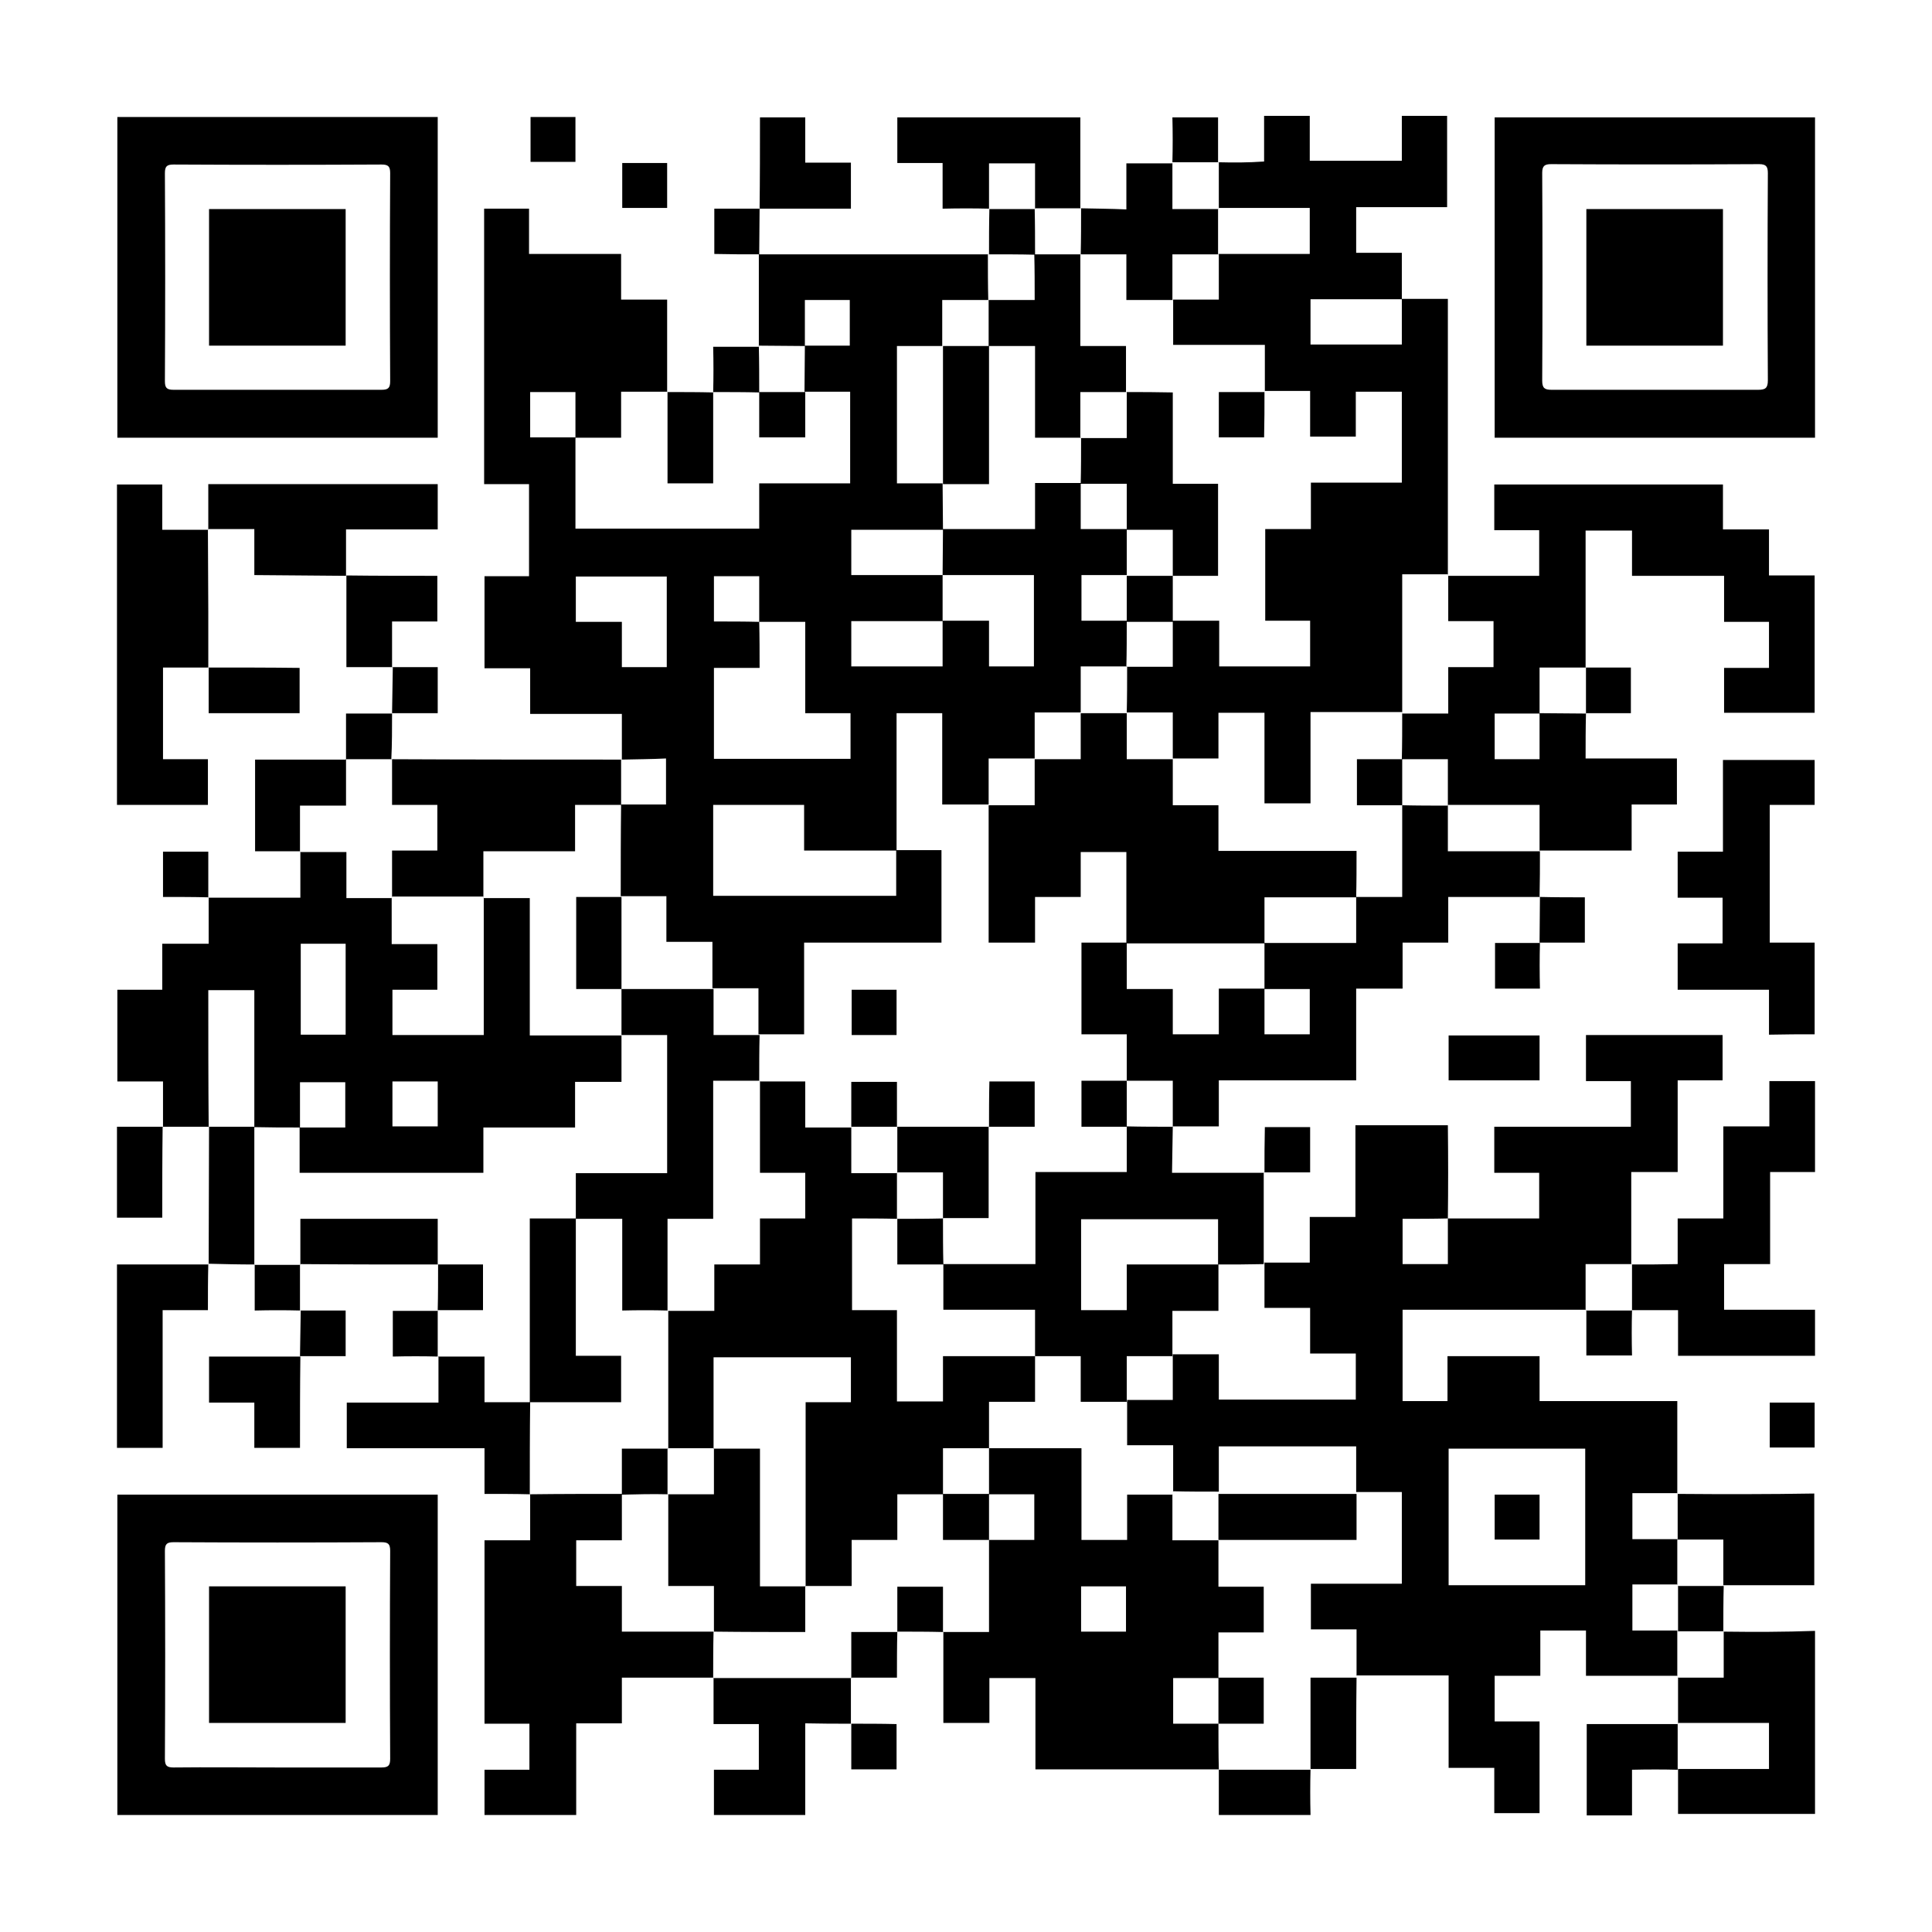 <?xml version="1.0" encoding="utf-8"?>
<!-- Generator: Adobe Illustrator 22.0.0, SVG Export Plug-In . SVG Version: 6.00 Build 0)  -->
<svg version="1.1" id="Layer_1" xmlns="http://www.w3.org/2000/svg" xmlns:xlink="http://www.w3.org/1999/xlink" x="0px" y="0px"
	 viewBox="0 0 512 512" style="enable-background:new 0 0 512 512;" xml:space="preserve">
<path d="M164.8,201.3c0-4,0-7.9,0-12.1c-8.2,0-16.1,0-24.3,0c0-4.1,0-8,0-12.1c-4.1,0-8,0-12.1,0c0-8.2,0-16.2,0-24.4
	c3.9,0,7.8,0,11.8,0c0-8.1,0-16.1,0-24.4c-3.9,0-7.8,0-11.9,0c0-24.4,0-48.6,0-73c3.9,0,7.8,0,11.9,0c0,3.9,0,7.8,0,12
	c8.2,0,16.2,0,24.4,0c0,4.1,0,8,0,12.1c4.1,0,8,0,12.2,0c0,8.3,0,16.4,0,24.5l0.1-0.1c-4,0-8,0-12.3,0c0,4.2,0,8.2,0,12.2
	c-4.2,0-8.2,0-12.1,0c0-4,0-8,0-12.1c-4.2,0-8.1,0-12,0c0,4.1,0,8,0,12c4.1,0,8.1,0,12,0c0,8.1,0,16.1,0,24.2c16.3,0,32.4,0,48.7,0
	c0-4,0-7.9,0-12c8.1,0,16.1,0,24.1,0c0-8.2,0-16.2,0-24.3c-4.1,0-8.1,0-12.1,0c0-4.1,0.1-8.1,0.1-12.2c4,0,8,0,11.9,0
	c0-4.3,0-8.2,0-12.1c-4,0-7.9,0-11.9,0c0,4.1,0,8.1,0,12.2c-4.1,0-8.2-0.1-12.3-0.1c0,0,0.1,0.1,0.1,0.1c0-8.1,0-16.3,0-24.4
	l-0.1,0.1c20.3,0,40.6,0,60.9,0l-0.1-0.1c0,4.1,0,8.2,0.1,12.2c-4,0-8,0-12.2,0c0,4.2,0,8.2,0,12.2c-4,0-8,0-12,0
	c0,12.3,0,24.3,0,36.4c4.1,0,8.1,0,12.1,0c0,4.1,0.1,8.2,0.1,12.3c-8.1,0-16.2,0-24.3,0c0,4.2,0,8.1,0,12c8.2,0,16.2,0,24.2,0
	c0,4.1,0,8.1,0,12.2c-8.1,0-16.1,0-24.2,0c0,4.2,0,8.1,0,12c8.1,0,16.1,0,24.2,0c0-4.1,0-8.1,0-12.1c4,0,8,0,12.3,0
	c0,4.3,0,8.2,0,12.1c4.1,0,8,0,11.9,0c0-8.1,0-16.1,0-24.2c-8.2,0-16.2,0-24.2,0c0-4.1,0.1-8.1,0.1-12.2c8.1,0,16.1,0,24.4,0
	c0-4.3,0-8.2,0-12.2c4.2,0,8.1,0,12.1,0c0,4,0,8,0,12.2c4.2,0,8.2,0,12.2,0c0,4.1,0,8.2,0,12.2c-4,0-8,0-12,0c0,4.2,0,8.1,0,12.1
	c4.1,0,8.1,0,12,0c0,4.1,0,8.2-0.1,12.2l0.1-0.1c-4,0-8,0-12.2,0c0,4.3,0,8.3,0,12.2c-4,0-8,0-12.2,0c0,4.2,0,8.2,0,12.2
	c-4,0-8,0-12.2,0c0,4.2,0,8.2,0,12.2c-4,0-8,0-12.3,0c0-8.3,0-16.3,0-24.2c-4.2,0-8.1,0-12.1,0c0,12.2,0,24.3,0,36.4
	c-8.1,0-16.2,0-24.5,0c0-4.2,0-8.2,0-12.1c-8.2,0-16.1,0-24.1,0c0,8.1,0,16.1,0,24.1c16.2,0,32.3,0,48.5,0c0-4.1,0-8.1,0-12.1
	c4,0,8,0,12,0c0,8.3,0,16.3,0,24.5c-12.2,0-24.2,0-36.4,0c0,8.1,0,16.1,0,24.3c-4.2,0-8.2,0-12.1,0c0-4,0-8,0-12.2
	c-4.2,0-8.2,0-12.2,0c0-4,0-8,0-12.3c-4.2,0-8.1,0-12.2,0c0-4.1,0-8.1,0-12.1c-4.2,0-8.1,0-12.1,0c0-8.1,0-16.3,0.1-24.4l-0.1,0.1
	c4,0,8,0,12,0c0-4.2,0-8.2,0-12.2C172.6,201.2,168.7,201.2,164.8,201.3L164.8,201.3z M201.2,164.8c0-4,0-8,0-12.1c-4.2,0-8.1,0-12,0
	c0,4.1,0,8,0,12C193.4,164.7,197.3,164.7,201.2,164.8c0.1,4,0.1,8,0.1,12.2c-4.3,0-8.2,0-12.1,0c0,8.2,0,16.1,0,24.1
	c12.2,0,24.2,0,36.2,0c0-4.1,0-8,0-12.1c-4,0-7.9,0-12,0c0-8.1,0-16.1,0-24.2C209.2,164.8,205.2,164.8,201.2,164.8z M152.6,164.8
	c4.1,0,8.1,0,12.2,0c0,4.2,0,8.1,0,12c4.1,0,8,0,11.9,0c0-8.1,0-16.1,0-24c-8.1,0-16.1,0-24.1,0
	C152.6,156.8,152.6,160.6,152.6,164.8z M383.7,322.9c8,0,16.1,0,24.2,0c0-4,0-8,0-12.1c-3.9,0-7.8,0-11.9,0c0-4.1,0-8,0-12.2
	c12,0,24.1,0,36.2,0c0-4.1,0-8,0-12.1c-3.9,0-7.8,0-11.9,0c0-4.2,0-8.1,0-12.2c12,0,24,0,36.2,0c0,3.9,0,7.8,0,12
	c-3.9,0-7.8,0-11.9,0c0,8.2,0,16.1,0,24.3c-4.1,0-8,0-12.3,0c0,8.3,0,16.4,0,24.5l0.1-0.1c-4,0-8,0-12.2,0c0,4.3,0,8.3,0,12.2
	l0.1-0.1c-16.1,0-32.3,0-48.6,0c0,8.2,0,16.1,0,24.2c3.9,0,7.8,0,11.9,0c0-3.9,0-7.8,0-11.9c8.2,0,16.2,0,24.4,0c0,3.9,0,7.8,0,11.9
	c12.2,0,24.2,0,36.5,0c0,8.3,0,16.4,0,24.5l0.1-0.1c-4,0-8,0-12,0c0,4.2,0,8.2,0,12.2c4.1,0,8.1,0,12,0l-0.1-0.1c0,4.1,0,8.2,0,12.2
	l0.1-0.1c-4,0-8,0-12,0c0,4.2,0,8.2,0,12.2c4.1,0,8.1,0,12,0l-0.1-0.1c0,4.1,0,8.2,0,12.2l0.1-0.1c-8,0-16.1,0-24.3,0c0-4,0-8,0-12
	c-4.1,0-8,0-12.1,0c0,3.9,0,7.8,0,12c-4.2,0-8.1,0-12.1,0c0,4.1,0,8,0,12.1c3.9,0,7.9,0,11.9,0c0,8.2,0,16.2,0,24.3c-4,0-7.9,0-12,0
	c0-3.9,0-7.9,0-12c-4.1,0-8,0-12.1,0c0-8.1,0-16.1,0-24.5c-8.3,0-16.4,0-24.5,0l0.1,0.1c0-4,0-8,0-12.3c-4.2,0-8.2,0-12.1,0
	c0-4.1,0-8,0-12.1c8.1,0,16.1,0,24.1,0c0-8.2,0-16.2,0-24.3c-4.1,0-8.1,0-12.1,0c0-4,0-8,0-12.1c-12.3,0-24.3,0-36.4,0
	c0,4.1,0,8.1,0,12c-4.1,0-8.2,0-12.2-0.1l0.1,0.1c0-4,0-8,0-12.3c-4.2,0-8.2,0-12.2,0c0-4.2,0-8.2,0-12.1l-0.1,0.1c4,0,8,0,12.2,0
	c0-4.3,0-8.3,0-12.2l-0.1,0.1c4,0,8,0,12.3,0c0,4.2,0,8.1,0,12c12.2,0,24.2,0,36.3,0c0-4,0-8,0-12.2c-4.1,0-8,0-12.1,0
	c0-4.1,0-8,0-12.1c-4.1,0-8,0-12.1,0c0-4.2,0-8.2,0-12.1l-0.1,0.1c4,0,7.9,0,12.1,0c0-4.1,0-8,0-12.1c4.1,0,8,0,12.1,0
	c0-8.1,0-16.1,0-24.3c8.2,0,16.2,0,24.5,0C383.8,306.8,383.8,314.9,383.7,322.9c-4,0.1-8,0.1-12,0.1c0,4.2,0,8.1,0,12
	c4.1,0,8,0,12,0C383.7,330.8,383.7,326.9,383.7,322.9z M383.9,383.9c0,12.2,0,24.2,0,36.2c12.2,0,24.2,0,36.2,0
	c0-12.2,0-24.1,0-36.2C408.1,383.9,396.1,383.9,383.9,383.9z M323,43c0,4.1,0,8.2,0,12.2l-0.1-0.1c8,0,16,0,24.2,0c0,4.1,0,8,0,12.2
	c-8.1,0-16.1,0-24.2,0l0.1-0.1c0,4,0,7.9,0,12.2c-4.2,0-8.2,0-12.2,0l0.1-0.1c0,4,0,7.9,0,12.1c8.1,0,16,0,24.3,0
	c0,4.2,0,8.3,0,12.3l-0.1-0.1c4,0,7.9,0,12.1,0c0,4.1,0,8,0,12.1c4.1,0,8,0,12.1,0c0-3.9,0-7.8,0-11.9c4.2,0,8.1,0,12.2,0
	c0,8,0,15.9,0,24.1c-7.9,0-15.9,0-24.1,0c0,4.2,0,8.1,0,12.3c-4.2,0-8.1,0-12.1,0c0,8.2,0,16.1,0,24.3c3.9,0,7.9,0,11.9,0
	c0,4.2,0,8.1,0,12.1c-8,0-15.9,0-24.1,0c0-3.9,0-7.8,0-12.1c-4.3,0-8.3,0-12.3,0c0,4,0,7.9,0,12.2c-4.1,0-8.1,0-12.2,0l0.1-0.1
	c0,4.1,0,8.2-0.1,12.2c4,0,7.9,0,12.2,0c0,4.1,0,8.1,0,12.2c4,0,7.9,0,12.1,0c0-4.1,0-8,0-12.1c4.2,0,8.1,0,12.2,0c0,8,0,15.9,0,24
	c4.1,0,8,0,12.2,0c0-7.9,0-15.9,0-24.2c8.3,0,16.4,0,24.4,0l-0.1,0.1c0-12.1,0-24.2,0-36.6c4.2,0,8.2,0,12.2,0c0,0-0.1,0.1-0.1,0.1
	c0-24.3,0-48.6,0-73.1c-4.2,0-8.2,0-12.2,0c0,4,0,7.9,0,12.1c-8.1,0-16,0-24.2,0c0-3.9,0-7.8,0-12c8.1,0,16.2,0,24.2,0
	c0-4,0-8,0-12.3c-4.3,0-8.2,0-12.1,0c0-4.1,0-8,0-12.1c8.1,0,16.1,0,24.1,0c0-8.2,0-16.2,0-24.2c-4,0-7.9,0-12,0c0,4,0,8,0,11.9
	c-8.2,0-16.2,0-24.4,0c0-4.1,0-8,0-11.9c-4.1,0-8,0-12.1,0c0,4.1,0,8,0,12.1C330.8,43.1,326.9,43.1,323,43L323,43z M55.3,298.6
	c-4.1,0-8.1,0-12.2,0l0.1,0.1c0-4,0-7.9,0-12.1c-4.1,0-8,0-12.1,0c0-8.2,0-16.2,0-24.3c3.9,0,7.8,0,11.9,0c0-4.1,0-8,0-12.2
	c4.2,0,8.1,0,12.3,0c0-4.2,0-8.3,0-12.3l-0.1,0.1c8,0,16,0,24.4,0c0-4.2,0-8.2,0-12.2l-0.1,0.1c4,0,8,0,12.3,0c0,4.2,0,8.1,0,12.2
	c4.2,0,8.2,0,12.1,0l-0.1-0.1c0,4,0,8,0,12.3c4.2,0,8.2,0,12.1,0c0,4.1,0,8,0,12.1c-4,0-8,0-11.9,0c0,4.2,0,8.1,0,12
	c8.1,0,16.1,0,24.2,0c0-12.2,0-24.3,0-36.4l-0.1,0.1c4,0,8,0,12.3,0c0,12.3,0,24.3,0,36.4c8.2,0,16.3,0,24.3,0c0,4,0,8,0,12.3
	c-4.2,0-8.2,0-12.3,0c0,4.1,0,8,0,12.1c-8.1,0-16.1,0-24.3,0c0,4.2,0,8.1,0,12c-16.3,0-32.4,0-48.7,0c0-4.1,0-8.1,0-12
	c4,0,8,0,12.1,0c0-4.2,0-8.1,0-12c-4.1,0-8,0-12,0c0,4.1,0,8.1,0,12c-4.1,0-8.1,0-12.2-0.1l0.1,0.1c0-12.1,0-24.3,0-36.4
	c-4.2,0-8.2,0-12.2,0C55.2,274.5,55.2,286.6,55.3,298.6C55.2,298.6,55.3,298.6,55.3,298.6z M91.6,250.1c-4.1,0-8,0-11.9,0
	c0,8.1,0,16.1,0,24.1c4,0,7.9,0,11.9,0C91.6,266.1,91.6,258.2,91.6,250.1z M116,286.6c-4.1,0-8.1,0-12,0c0,4,0,7.9,0,11.9
	c4,0,8,0,12,0C116,294.5,116,290.6,116,286.6z M420.3,189.1c-4.1,0-8.2-0.1-12.3-0.1c0,4,0,8,0,12.2c-4,0-7.8,0-11.9,0
	c0-3.9,0-7.8,0-12.1c3.9,0,7.9,0,11.9,0c0-4,0-7.9,0-12.2c4.2,0,8.2,0,12.3,0l-0.1,0.1c0-12.1,0-24.3,0-36.4c4.3,0,8.2,0,12.3,0
	c0,4.1,0,7.9,0,12c8.1,0,16.1,0,24.4,0c0,4.2,0,8.1,0,12.2c4.1,0,8,0,11.9,0c0,4.1,0,8,0,12.2c-4.1,0-8,0-11.9,0c0,4.1,0,8,0,11.9
	c8.1,0,16.1,0,24,0c0-12.2,0-24.2,0-36.4c-4.1,0-7.9,0-12.1,0c0-4.1,0-8,0-12.2c-4.2,0-8.1,0-12.2,0c0-4.1,0-8,0-11.9
	c-20.3,0-40.5,0-60.6,0c0,4.1,0,8,0,12.1c4.1,0,7.9,0,11.9,0c0,4.1,0,8,0,12.1c-8.2,0-16.2,0-24.2,0c0,0,0.1-0.1,0.1-0.1
	c0,4,0,7.9,0,12.1c4,0,8,0,12,0c0,4.2,0,8.1,0,12.2c-4,0-7.8,0-12,0c0,4.1,0,8,0,12.3c-4.2,0-8.3,0-12.3,0l0.1-0.1
	c0,4.1,0,8.2-0.1,12.2c4,0,7.9,0,12.2,0c0,4.1,0,8.1,0,12.2l-0.1-0.1c8,0,16.1,0,24.4,0c0,4.2,0,8.2,0,12.2l-0.1-0.1
	c8.1,0,16.1,0,24.5,0c0-4.2,0-8.1,0-12.2c4.1,0,8,0,12,0c0-4.1,0-8,0-12.2c-8.1,0-16.1,0-24.2,0C420.2,197,420.2,193,420.3,189.1
	L420.3,189.1z M323,468.9c-16.1,0-32.3,0-48.6,0c0-8.1,0-16,0-24.2c-4.2,0-8.1,0-12.2,0c0,3.9,0,7.8,0,11.9c-4.1,0-8,0-12.2,0
	c0-8.1,0-16.1,0-24.2l-0.1,0.1c4,0,8,0,12.2,0c0-8.3,0-16.4,0-24.4c4,0,8,0,12,0c0-4.2,0-8.1,0-12.1c-4.1,0-8.1,0-12,0
	c0-4.1,0-8.2,0-12.2c8.1,0,16.2,0,24.5,0c0,8.3,0,16.3,0,24.3c4.1,0,8,0,12.1,0c0-4,0-8,0-12c4.2,0,8.2,0,12.1,0l-0.1-0.1
	c0,4,0,8,0,12.2c4.3,0,8.3,0,12.2,0c0,4,0,8,0,12.3c4.2,0,8.1,0,12,0c0,4.1,0,8,0,12.1c-4,0-8,0-12,0c0,4.2,0,8.2,0,12.1
	c-4,0-8,0-12,0c0,4.2,0,8.1,0,12.1c4.1,0,8.1,0,12,0C322.9,460.8,322.9,464.9,323,468.9L323,468.9z M298.4,432.4c0-4.1,0-8.1,0-12
	c-4,0-7.9,0-11.9,0c0,4,0,8,0,12C290.6,432.4,294.4,432.4,298.4,432.4z M31.1,31c28.3,0,56.5,0,84.9,0c0,28.3,0,56.6,0,85
	c-28.3,0-56.5,0-84.9,0C31.1,87.7,31.1,59.5,31.1,31z M73.5,103.3c9.2,0,18.4,0,27.6,0c1.8,0,2.3-0.5,2.3-2.3
	c-0.1-18.4-0.1-36.8,0-55.1c0-1.8-0.5-2.3-2.3-2.3c-18.4,0.1-36.8,0.1-55.1,0c-1.8,0-2.3,0.5-2.3,2.3c0.1,18.4,0.1,36.8,0,55.1
	c0,1.8,0.5,2.3,2.3,2.3C55.1,103.3,64.3,103.3,73.5,103.3z M116,396.1c0,28.4,0,56.6,0,84.9c-28.3,0-56.5,0-84.9,0
	c0-28.2,0-56.5,0-84.9C59.3,396.1,87.5,396.1,116,396.1z M73.5,468.4c9.2,0,18.4,0,27.6,0c1.8,0,2.3-0.5,2.3-2.3
	c-0.1-18.4-0.1-36.8,0-55.1c0-1.8-0.5-2.3-2.3-2.3c-18.4,0.1-36.8,0.1-55.1,0c-1.8,0-2.3,0.5-2.3,2.3c0.1,18.4,0.1,36.8,0,55.1
	c0,1.8,0.5,2.3,2.3,2.3C55.1,468.3,64.3,468.4,73.5,468.4z M481,116c-28.4,0-56.6,0-84.9,0c0-28.3,0-56.5,0-84.9
	c28.2,0,56.5,0,84.9,0C481,59.3,481,87.5,481,116z M438.5,103.3c9.1,0,18.2,0,27.4,0c1.9,0,2.6-0.4,2.6-2.5
	c-0.1-18.3-0.1-36.6,0-54.9c0-1.7-0.4-2.4-2.3-2.4c-18.4,0.1-36.8,0.1-55.1,0c-1.7,0-2.4,0.4-2.4,2.3c0.1,18.4,0.1,36.8,0,55.1
	c0,2,0.7,2.4,2.5,2.4C420.2,103.3,429.4,103.3,438.5,103.3z M408.1,225.6c-8,0-16.1,0-24.4,0c0-4.2,0-8.2,0-12.2l0.1,0.1
	c-4.1,0-8.2,0-12.2-0.1c0,8,0,16,0,24.3c-4.1,0-8.1,0-12.2,0c0,4,0,7.9,0,12.2c-8.2,0-16.3,0-24.3,0c0,4.1,0,8.1,0,12.2
	c4,0,7.9,0,12,0c0,4,0,7.9,0,12c-3.9,0-7.8,0-12,0c0-4,0-8,0-12.1c-4,0-7.9,0-12.1,0c0,4.1,0,8,0,12.1c-4.2,0-8.1,0-12.2,0
	c0-4,0-7.8,0-12c-4.1,0-8,0-12.2,0c0-4.2,0-8.3,0-12.3c-4,0-7.9,0-12,0c0,8.1,0,16.1,0,24.3c3.9,0,7.8,0,12,0c0,4.2,0,8.3,0,12.3
	c4,0,7.9,0,12.2,0c0,4.1,0,8.1,0,12.2l-0.1-0.1c4,0,8,0,12.3,0c0-4.2,0-8.1,0-12.2c12.2,0,24.2,0,36.4,0c0-8.1,0-16.1,0-24.3
	c4.2,0,8.1,0,12.3,0c0-4.2,0-8.1,0-12.2c4.1,0,8,0,12.1,0c0-4.1,0-8,0-12.1c8.3,0,16.3,0,24.3,0l-0.1,0.1
	C408.1,233.7,408.1,229.6,408.1,225.6C408.1,225.6,408.1,225.6,408.1,225.6z M189,444.6c0-4.1,0-8.2,0.1-12.2c-8,0-16,0-24.3,0
	c0-4,0-7.9,0-12.1c-4.2,0-8.1,0-12.1,0c0-4.1,0-8,0-12.1c3.9,0,7.8,0,12.1,0c0-4.3,0-8.3,0-12.3c-8.1,0-16.3,0-24.4,0.1l0.1-0.1
	c0,4,0,8,0,12.3c-4.3,0-8.2,0-12.1,0c0,16.3,0,32.3,0,48.6c4,0,8,0,11.9,0c0,4.2,0,8.1,0,12.2c-4,0-7.9,0-11.9,0c0,4.1,0,8,0,12
	c8.1,0,16.1,0,24.3,0c0-8.1,0-16.1,0-24.3c4.1,0,8,0,12.1,0c0-4.1,0-8,0-12.1C173.1,444.6,181.1,444.6,189,444.6L189,444.6z
	 M310.8,298.6c-4.1,0-8.2,0-12.2-0.1c0,4,0,7.9,0,12.1c-8.1,0-16,0-24.2,0c0,8.2,0,16.2,0,24.4c-8.3,0-16.4,0-24.4,0
	c0,4,0,7.9,0,12.1c8.1,0,16.1,0,24.3,0c0,4.2,0,8.3,0,12.3c4,0,7.9,0,12.1,0c0,4,0,7.9,0,12.1c4.2,0,8.3,0,12.3,0l-0.1,0.1
	c0-4,0-7.9,0-12.2c4.2,0,8.2,0,12.2,0l-0.1,0.1c0-4,0-7.9,0-12.1c4.1,0,8,0,12.2,0c0-4.2,0-8.3,0-12.3c-8,0-16,0-24.3,0
	c0,4.1,0,8,0,12.1c-4.1,0-8,0-12.1,0c0-7.9,0-15.9,0-24.1c12,0,24,0,36.3,0c0,4,0,8,0,12c4.1,0,8.1,0,12.2-0.1l-0.1,0.1
	c0-8.1,0-16.3,0-24.4l0.1,0.1c-8.1,0-16.2,0-24.4,0C310.7,306.5,310.7,302.5,310.8,298.6L310.8,298.6z M432.5,335.1
	c0,4.1,0,8.2,0,12.2l-0.1-0.1c4,0,8,0,12.3,0c0,4.3,0,8.2,0,12.1c12.2,0,24.2,0,36.3,0c0-4.1,0-8,0-12.2c-8.1,0-16.1,0-24.1,0
	c0-4.1,0-8,0-12.1c4,0,8,0,12.2,0c0-8.2,0-16.2,0-24.4c4.1,0,8,0,11.9,0c0-8.1,0-16.1,0-24.1c-4.1,0-8,0-12.1,0c0,4.1,0,7.9,0,12
	c-4.1,0-8,0-12.2,0c0,8.2,0,16.2,0,24.4c-4.1,0-8,0-12.1,0c0,4.1,0,8,0,12.1C440.4,335.1,436.4,335.1,432.5,335.1L432.5,335.1z
	 M55.2,176.9c0-4.9,0-9.8,0-14.7c0-7.3-0.1-14.6-0.1-21.9c0,0,0.1,0.1,0.1,0.1c-4,0-8,0-12.2,0c0-4.2,0-8.1,0-12c-4.1,0-8,0-12,0
	c0,28.4,0,56.6,0,84.9c8.1,0,16.1,0,24.1,0c0-4.1,0-8,0-12.1c-4,0-7.9,0-11.9,0c0-8.2,0-16.1,0-24.3
	C47.3,176.9,51.3,176.9,55.2,176.9L55.2,176.9z M103.9,201.2c0,4,0,7.9,0,12.1c4,0,8,0,12,0c0,4.1,0,8,0,12.1c-3.9,0-7.8,0-12,0
	c0,4.3,0,8.3,0,12.3l-0.1-0.1c8.1,0,16.3,0,24.4,0c0,0-0.1,0.1-0.1,0.1c0-4,0-7.9,0-12.1c8.1,0,16.1,0,24.3,0c0-4.1,0-8.1,0-12.3
	c4.2,0,8.3,0,12.3,0l-0.1,0.1c0-4.1,0-8.2,0-12.2c0,0,0.1,0.1,0.1,0.1C144.5,201.3,124.2,201.3,103.9,201.2L103.9,201.2z
	 M480.9,274.1c0-8.1,0-16.1,0-24.3c-4.1,0-7.9,0-11.9,0c0-12.2,0-24.2,0-36.5c4.1,0,8,0,11.9,0c0-4.1,0-8,0-11.9
	c-8.1,0-16.1,0-24.3,0c0,8.1,0,16.1,0,24.3c-4.1,0-8,0-12,0c0,4.1,0,8,0,12.2c4.1,0,8,0,11.9,0c0,4.1,0,8,0,12.1c-4,0-8,0-11.9,0
	c0,4.2,0,8.1,0,12.3c8.1,0,16.1,0,24.2,0c0,4.1,0,7.9,0,11.9C473.1,274.1,477.1,274.1,480.9,274.1z M456.8,432.4c0,4,0,7.9,0,12.2
	c-4.2,0-8.2,0-12.2,0l0.1-0.1c0,4.1,0,8.2,0,12.2l-0.1-0.1c8,0,16,0,24.2,0c0,4.1,0,8,0,12.2c-8.1,0-16.1,0-24.2,0l0.1-0.1
	c0,4,0,8,0,12c12.3,0,24.3,0,36.3,0c0-16.2,0-32.3,0-48.5C472.8,432.5,464.8,432.5,456.8,432.4L456.8,432.4z M91.7,152.6
	c0-4,0-8,0-12.3c8.3,0,16.3,0,24.3,0c0-4.1,0-8,0-12c-20.3,0-40.4,0-60.8,0c0,4.1,0,8,0,12c0,0-0.1-0.1-0.1-0.1c4,0,8.1,0,12.3,0
	c0,4.3,0,8.2,0,12.2C75.7,152.5,83.7,152.5,91.7,152.6L91.7,152.6z M225.5,456.8c0-4.1,0-8.1,0-12.2l0.1,0.1c-12.2,0-24.4,0-36.6,0
	c0,0,0.1-0.1,0.1-0.1c0,4,0,8,0,12.3c4.2,0,8.1,0,12,0c0,4.1,0,8,0,12.1c-4.1,0-8,0-11.9,0c0,4.2,0,8.1,0,12c8.1,0,16,0,24.2,0
	c0-8.1,0-16.1,0-24.3C217.7,456.8,221.6,456.8,225.5,456.8L225.5,456.8z M262.1,55.3c0-4,0-7.9,0-12c4.1,0,8,0,12.2,0c0,4,0,8,0,12
	l-0.1-0.1c4.1,0,8.2,0,12.2,0l-0.1,0.1c0-8.1,0-16.1,0-24.2c-16.3,0-32.4,0-48.5,0c0,4.1,0,8,0,12.1c4.1,0,7.9,0,12,0
	c0,4.1,0,8,0,12.1C254.2,55.2,258.1,55.2,262.1,55.3L262.1,55.3z M140.4,396c0-8.1,0-16.3,0.1-24.4c-4,0-7.9,0-12.1,0
	c0-4,0-7.9,0-12.1c-4.2,0-8.3,0-12.3,0l0.1-0.1c0,4,0,8,0,12.3c-8.3,0-16.3,0-24.3,0c0,4.1,0,8,0,12.1c12.1,0,24.2,0,36.5,0
	c0,4.2,0,8.1,0,12.1C132.5,395.9,136.5,395.9,140.4,396C140.4,395.9,140.4,396,140.4,396z M444.6,395.9c0,4.1,0,8.2,0,12.2l-0.1-0.1
	c4,0,7.9,0,12.2,0c0,4.2,0,8.2,0,12.2l-0.1-0.1c8.1,0,16.1,0,24.2,0c0-8.2,0-16.2,0-24.3C468.7,396,456.7,396,444.6,395.9
	L444.6,395.9z M286.5,55.2c0,4.1,0,8.2-0.1,12.2c4,0,7.9,0,12.1,0c0,4,0,7.9,0,12.1c4.2,0,8.3,0,12.3,0l-0.1,0.1c0-4,0-7.9,0-12.2
	c4.2,0,8.2,0,12.2,0l-0.1,0.1c0-4.1,0-8.2,0-12.2l0.1,0.1c-4,0-7.9,0-12.2,0c0-4.2,0-8.2,0-12.2l0.1,0.1c-4,0-8,0-12.3,0
	c0,4.2,0,8.1,0,12.2C294.3,55.3,290.4,55.3,286.5,55.2L286.5,55.2z M55.2,335.1c-8.1,0-16.1,0-24.2,0c0,16.4,0,32.5,0,48.6
	c4,0,8,0,12.1,0c0-12.2,0-24.2,0-36.5c4.2,0,8.1,0,12,0C55.1,343,55.1,339,55.2,335.1C55.1,335,55.2,335.1,55.2,335.1z M444.6,469
	c0-4.1,0-8.2,0-12.2l0.1,0.1c-8.1,0-16.2,0-24.2,0c0,8.2,0,16.2,0,24.2c4.1,0,7.9,0,12,0c0-4,0-8,0-12.1
	C436.7,468.9,440.7,468.9,444.6,469L444.6,469z M201.3,55.3c8.1,0,16.1,0,24.2,0c0-4.3,0-8.1,0-12.2c-4,0-8,0-12.1,0
	c0-4.2,0-8.1,0-12c-4.1,0-8,0-12,0C201.4,39.2,201.4,47.3,201.3,55.3C201.4,55.3,201.3,55.3,201.3,55.3z M91.8,152.5
	c0,8.1,0,16.1,0,24.3c4.2,0,8.2,0,12.2,0c0,0-0.1,0.1-0.1,0.1c0-4,0-8,0-12.2c4.2,0,8.1,0,12,0c0-4.1,0-8,0-12.1
	C107.7,152.6,99.7,152.6,91.8,152.5C91.7,152.6,91.8,152.5,91.8,152.5z M79.6,359.5c-8.1,0-16.1,0-24.2,0c0,4.2,0,8.1,0,12.2
	c4,0,7.9,0,12,0c0,4.1,0,8,0,12c4.2,0,8.1,0,12.1,0C79.5,375.5,79.5,367.4,79.6,359.5L79.6,359.5z M116,335.1c0-4,0-7.9,0-12.1
	c-12.1,0-24.2,0-36.4,0c0,4,0,8,0,12.1c0,0-0.1-0.1-0.1-0.1C91.7,335.1,103.9,335.1,116,335.1L116,335.1z M67.4,335.1
	c0-12.2,0-24.4,0-36.6l0.1,0.1c-4.1,0-8.2,0-12.2,0c0,0,0.1-0.1,0.1-0.1c0,12.2-0.1,24.3-0.1,36.5c0,0-0.1-0.1-0.1-0.1
	C59.2,335,63.3,335.1,67.4,335.1C67.4,335.1,67.4,335.1,67.4,335.1z M79.5,225.6c0-4,0-7.9,0-12.1c4.1,0,8,0,12.2,0
	c0-4.2,0-8.3,0-12.3c0,0,0.1,0.1,0.1,0.1c-8.1,0-16.1,0-24.2,0c0,8.2,0,16.2,0,24.3C71.7,225.6,75.6,225.6,79.5,225.6L79.5,225.6z
	 M359.5,444.6c-4,0-7.9,0-12.2,0c0,8.2,0,16.3,0,24.3l-0.1-0.1c4,0,8,0,12.2,0C359.4,460.6,359.4,452.6,359.5,444.6L359.5,444.6z
	 M347.3,469c-8.1,0-16.3,0-24.4,0l0.1-0.1c0,4,0,8,0,12.1c8.2,0,16.2,0,24.3,0C347.2,476.9,347.2,472.9,347.3,469L347.3,469z
	 M383.9,286.3c8.1,0,16.1,0,24.1,0c0-4.1,0-8,0-11.9c-8.1,0-16,0-24.1,0C383.9,278.5,383.9,282.4,383.9,286.3z M43.1,298.6
	c-4,0-8,0-12.1,0c0,8.2,0,16.2,0,24.1c4.1,0,8,0,12,0C43,314.6,43,306.6,43.1,298.6C43,298.6,43.1,298.6,43.1,298.6z M55.3,176.9
	c0,4,0,8,0,12.1c8.2,0,16.2,0,24.1,0c0-4.1,0-8,0-12C71.2,176.9,63.2,176.9,55.3,176.9C55.2,176.9,55.3,176.9,55.3,176.9z
	 M176.9,103.9c0,8,0,16,0,24.2c4,0,7.9,0,12.1,0c0-8.1,0-16.1,0-24.2l0.1,0.1C185,103.9,181,103.9,176.9,103.9L176.9,103.9z
	 M189,103.9c4.1,0,8.2,0,12.2,0.1c0-4.1,0-8.2-0.1-12.2c0,0,0.1,0.1,0.1,0.1c-4,0-8,0-12.2,0C189.1,96,189.1,100,189,103.9
	C189.1,103.9,189,103.9,189,103.9z M480.9,383.6c0-4.1,0-8,0-11.9c-4.1,0-7.9,0-11.9,0c0,4,0,7.9,0,11.9
	C473.2,383.6,477.1,383.6,480.9,383.6z M140.6,42.9c4.1,0,8,0,11.9,0c0-4,0-7.9,0-11.9c-4,0-7.9,0-11.9,0
	C140.6,35.1,140.6,39,140.6,42.9z M310.7,43c4.1,0,8.2,0,12.2,0c0,0-0.1,0.1-0.1,0.1c0-4,0-8,0-12c-4.2,0-8.1,0-12.1,0
	C310.8,35.2,310.8,39.1,310.7,43L310.7,43z M164.9,55.1c4.1,0,8,0,11.9,0c0-4,0-7.9,0-11.9c-4,0-7.9,0-11.9,0
	C164.9,47.2,164.9,51.2,164.9,55.1z M225.6,456.8c0,4,0,8,0,12.1c4.2,0,8.1,0,12,0c0-4.1,0-8,0-12
	C233.5,456.8,229.5,456.8,225.6,456.8C225.5,456.8,225.6,456.8,225.6,456.8z M201.2,67.4c0-4.1,0.1-8.1,0.1-12.2
	c0,0,0.1,0.1,0.1,0.1c-4.1,0-8.1,0-12.1,0c0,4.2,0,8.1,0,12C193.4,67.4,197.3,67.4,201.2,67.4C201.3,67.4,201.2,67.4,201.2,67.4z
	 M262.1,67.4c4.1,0,8.2,0,12.2,0.1c0-4.1,0-8.2-0.1-12.2l0.1,0.1c-4.1,0-8.2,0-12.2,0c0,0,0.1-0.1,0.1-0.1
	C262.1,59.3,262.1,63.4,262.1,67.4L262.1,67.4z M237.8,432.5c-4,0-7.9,0-12.2,0c0,4.1,0,8.1,0,12.2c0,0-0.1-0.1-0.1-0.1
	c4,0,8,0,12.2,0C237.7,440.4,237.7,436.4,237.8,432.5L237.8,432.5z M456.8,420.3c-4.1,0-8.2,0-12.2,0l0.1-0.1c0,4.1,0,8.2,0,12.2
	l-0.1-0.1c4.1,0,8.2,0,12.2,0l-0.1,0.1C456.7,428.4,456.7,424.3,456.8,420.3L456.8,420.3z M249.9,432.5c0-4,0-7.9,0-12
	c-4,0-7.9,0-12.1,0c0,4,0,8,0,12l-0.1-0.1C241.8,432.4,245.9,432.4,249.9,432.5L249.9,432.5z M408.1,249.9c-4,0-8,0-11.9,0
	c0,4.3,0,8.2,0,12.1c4,0,7.9,0,11.9,0C408,257.9,408,253.8,408.1,249.9C408,249.8,408.1,249.9,408.1,249.9z M55.2,237.8
	c0-4,0-8,0-12.1c-4.2,0-8.1,0-12,0c0,4.1,0,8,0,12C47.3,237.7,51.3,237.7,55.2,237.8C55.3,237.7,55.2,237.8,55.2,237.8z
	 M408.1,237.7c0,4.1-0.1,8.1-0.1,12.2c0,0-0.1-0.1-0.1-0.1c4.1,0,8.1,0,12.1,0c0-4.2,0-8.1,0-12C416,237.8,412,237.8,408.1,237.7
	C408.1,237.8,408.1,237.7,408.1,237.7z M432.5,347.3c-4.1,0-8.2,0-12.2,0l0.1-0.1c0,4,0,8,0,12c4.2,0,8.1,0,12.1,0
	C432.4,355.2,432.4,351.2,432.5,347.3L432.5,347.3z M116,359.5c0-4.1,0-8.2,0-12.2l0.1,0.1c-4,0-8,0-12,0c0,4.2,0,8.1,0,12.1
	C108.2,359.4,112.1,359.4,116,359.5L116,359.5z M79.5,359.4c4,0,8,0,12.1,0c0-4.2,0-8.1,0-12.1c-4.1,0-8.1,0-12,0l0.1-0.1
	C79.6,351.3,79.6,355.4,79.5,359.4C79.6,359.5,79.5,359.4,79.5,359.4z M116,347.2c4,0,7.9,0,12,0c0-4,0-7.9,0-12.1c-4,0-8,0-12,0
	c0,0,0.1-0.1,0.1-0.1C116.1,339.1,116.1,343.2,116,347.2L116,347.2z M79.5,347.3c0-4.1,0-8.2,0-12.2c0,0,0.1,0.1,0.1,0.1
	c-4.1,0-8.2,0-12.2,0c0,0,0.1-0.1,0.1-0.1c0,4,0,8,0,12.2C71.7,347.2,75.6,347.2,79.5,347.3C79.6,347.2,79.5,347.3,79.5,347.3z
	 M103.9,189c4,0,8,0,12.1,0c0-4.1,0-8.1,0-12.2c-4.1,0-8,0-12,0c0,0,0.1-0.1,0.1-0.1C104,180.9,104,185,103.9,189L103.9,189z
	 M420.3,176.9c0,4.1,0,8.2,0,12.2c0,0-0.1-0.1-0.1-0.1c4,0,8,0,12,0c0-4.2,0-8.1,0-12.1C428.2,176.9,424.2,176.9,420.3,176.9
	L420.3,176.9z M335.1,310.7c4,0,8,0,12.1,0c0-4.2,0-8.1,0-12c-4.1,0-8,0-12,0C335.1,302.9,335.1,306.8,335.1,310.7
	C335.1,310.8,335.1,310.7,335.1,310.7z M103.9,189.1c-4,0-8,0-12.2,0c0,4.2,0,8.2,0,12.2c0,0-0.1-0.1-0.1-0.1c4.1,0,8.2,0,12.2,0
	c0,0-0.1,0.1-0.1,0.1C103.9,197.2,103.9,193.1,103.9,189.1C103.9,189,103.9,189.1,103.9,189.1z M237.7,323c0-4.1,0-8.2,0-12.2
	l0.1,0.1c-4,0-7.9,0-12.2,0c0-4.2,0-8.2,0-12.2l0.1,0.1c-4,0-8,0-12.3,0c0-4.2,0-8.2,0-12.2c-4.2,0-8.2,0-12.1,0l0.1-0.1
	c0,8,0,16,0,24.3c4,0,8,0,12,0c0,4.1,0,8,0,12.1c-3.9,0-7.8,0-12,0c0,4.2,0,8.1,0,12.2c-4.1,0-8,0-12.1,0c0,4.1,0,8,0,12.3
	c-4.3,0-8.3,0-12.3,0l0.1-0.1c0,12.2,0,24.4,0,36.6l-0.1-0.1c4.1,0,8.2,0,12.2,0l-0.1,0.1c0-8,0-16.1,0-24.2c12.2,0,24.3,0,36.4,0
	c0,3.9,0,7.8,0,11.9c-3.9,0-7.8,0-12,0c0,16.4,0,32.6,0,48.8c0,0-0.1-0.1-0.1-0.1c4,0,8,0,12.3,0c0-4.2,0-8.1,0-12.2
	c4.1,0,8,0,12.1,0c0-4.1,0-8,0-12.1c4.2,0,8.2,0,12.1,0c0-4,0-8,0-12.2c4.2,0,8.2,0,12.2,0c0-4,0-8,0-12.3c4.2,0,8.1,0,12.2,0
	c0-4.2,0-8.2,0-12.1c-8.1,0-16.1,0-24.4,0c0,4.2,0,8.2,0,12c-4.2,0-8.1,0-12.2,0c0-8.1,0-16,0-24.2c-4.1,0-8,0-11.9,0
	c0-8.2,0-16.2,0-24.3C229.8,322.9,233.8,322.9,237.7,323L237.7,323z M359.5,225.5c-12.4,0-24.4,0-36.6,0c0-4.1,0-8,0-12.1
	c-4.1,0-8,0-12.1,0c0-4.2,0-8.2,0-12.2c-4,0-8,0-12.2,0c0-4.2,0-8.2,0-12.2c-4.1,0-8.2,0-12.2,0c0,4,0,8,0,12.2c-4.2,0-8.2,0-12.2,0
	c0,4,0,8,0,12.2c-4.2,0-8.2,0-12.2,0c0,12.1,0,24.2,0,36.4c4.2,0,8.1,0,12.3,0c0-4.1,0-8,0-12.1c4.1,0,8,0,12.1,0c0-4.1,0-8,0-11.9
	c4.2,0,8.1,0,12.1,0c0,8.2,0,16.2,0,24.2c12.2,0,24.4,0,36.6,0c0-4,0-8,0-12.2c8.3,0,16.3,0,24.3,0
	C359.5,233.8,359.5,229.7,359.5,225.5z M176.9,347.3c0-8,0-16,0-24.3c4.1,0,8,0,12.1,0c0-12.3,0-24.3,0-36.6c4.2,0,8.2,0,12.3,0
	c0,0-0.1,0.1-0.1,0.1c0-4.1,0-8.2,0.1-12.2c-4,0-8,0-12.2,0c0-4.2,0-8.2,0-12.2c-8.1,0-16.3,0-24.4,0c0,4.1,0,8.2,0,12.2
	c4,0,8,0,12.1,0c0,12.3,0,24.3,0,36.6c-8.1,0-16.1,0-24.2,0c0,4.2,0,8.2,0,12.1c4,0,8,0,12.3,0c0,8.2,0,16.2,0,24.3
	C169,347.2,173,347.2,176.9,347.3L176.9,347.3z M237.8,298.6c0,4.1,0,8.2,0,12.2l-0.1-0.1c4,0,7.9,0,12.2,0c0,4.2,0,8.2,0,12.2
	l-0.1-0.1c4,0,8,0,12.2,0c0-8.3,0-16.3,0-24.3l0.1,0.1C254,298.6,245.9,298.6,237.8,298.6L237.8,298.6z M286.6,286.4
	c0,4.2,0,8.2,0,12.2c4.1,0,8.1,0,12,0c0-4.1,0-8.2,0-12.2C294.6,286.4,290.6,286.4,286.6,286.4z M262.1,298.6c4,0,8,0,12.1,0
	c0-4.2,0-8.1,0-12c-4.1,0-8,0-12,0C262.1,290.7,262.1,294.7,262.1,298.6C262.1,298.6,262.1,298.6,262.1,298.6z M225.6,298.6
	c4.1,0,8.2,0,12.2,0c0,0-0.1,0.1-0.1,0.1c0-4,0-8,0-12c-4.2,0-8.1,0-12.1,0C225.6,290.7,225.6,294.7,225.6,298.6L225.6,298.6z
	 M237.6,262.3c-4.1,0-8,0-11.9,0c0,4.1,0,8,0,12c4,0,7.8,0,11.9,0C237.6,270.1,237.6,266.2,237.6,262.3z M249.9,322.9L249.9,322.9
	c-4,0.1-8.1,0.1-12.2,0.1c0,0,0.1-0.1,0.1-0.1c0,4,0,8,0,12.2c4.2,0,8.2,0,12.2,0C249.9,331.1,249.9,327,249.9,322.9z M201.2,115.9
	c4.2,0,8.2,0,12.2,0c0-4.1,0-8.1,0-12c-4.1,0-8.2,0-12.2,0C201.2,107.9,201.2,111.9,201.2,115.9z M152.7,237.7c0,8.3,0,16.3,0,24.4
	c4.1,0,8.1,0,12,0c0-8.1,0-16.3,0-24.4C160.8,237.7,156.7,237.7,152.7,237.7z M274.2,79.5c-4.2,0-8.2,0-12.2,0c0,4.1,0,8.2,0,12.2
	c4,0,8,0,12.3,0c0,8.2,0,16.2,0,24.3c4.2,0,8.2,0,12.1,0l-0.1,0.1c0-4,0-7.9,0-12.2c4.2,0,8.2,0,12.2,0l-0.1,0.1c0-4,0-8,0-12.3
	c-4.2,0-8.1,0-12.1,0c0-8.2,0-16.3,0-24.3c-4.1,0-8.2,0-12.2,0C274.2,71.4,274.2,75.4,274.2,79.5z M298.6,103.9c0,4,0,7.9,0,12.2
	c-4.2,0-8.2,0-12.2,0c0,0,0.1-0.1,0.1-0.1c0,4.1,0,8.2-0.1,12.2c4,0,8,0,12.2,0c0,4.2,0,8.2,0,12.2c4,0,8,0,12.2,0
	c0,4.2,0,8.2,0,12.2c4,0,8,0,12,0c0-8.3,0-16.3,0-24.4c-4.1,0-7.9,0-12,0c0-8.1,0-16.1,0-24.2C306.5,103.9,302.5,103.9,298.6,103.9
	L298.6,103.9z M249.9,128.3c4,0,8,0,12.2,0c0-12.4,0-24.5,0-36.6c-4.1,0-8.2,0-12.2,0C249.9,103.9,249.9,116.1,249.9,128.3z
	 M298.6,152.6c0,4.1,0,8.2,0,12.2c4.1,0,8.2,0,12.2,0c0-4.1,0-8.2,0-12.2C306.7,152.6,302.6,152.6,298.6,152.6z M359.5,408.1
	c0-4.3,0-8.3,0-12.2c-12.2,0-24.4,0-36.6,0c0,4.1,0,8.2,0,12.2C335,408.1,347.2,408.1,359.5,408.1z M334.9,456.8c0-4.2,0-8.2,0-12.2
	c-4.1,0-8.1,0-12,0c0,4.1,0,8.2,0,12.2C326.9,456.8,330.9,456.8,334.9,456.8z M396.1,396.1c0,4.1,0,8,0,11.9c4,0,7.9,0,11.9,0
	c0-4,0-7.9,0-11.9C403.9,396.1,400,396.1,396.1,396.1z M335.1,103.9c-4,0-8,0-12.1,0c0,4.2,0,8.1,0,12c4.1,0,8,0,12,0
	C335.1,111.8,335.1,107.8,335.1,103.9C335.1,103.9,335.1,103.9,335.1,103.9z M359.6,201.2c0,4.2,0,8.2,0,12.2c4.1,0,8.1,0,12,0
	c0-4.1,0-8.2,0-12.2C367.6,201.2,363.6,201.2,359.6,201.2z M140.4,322.9c0,16.5,0,32.6,0,48.7c8.1,0,16.1,0,24.2,0
	c0-4.2,0-8.1,0-12.3c-4.1,0-8,0-12,0c0-12.3,0-24.4,0-36.4C148.6,322.9,144.6,322.9,140.4,322.9z M213.4,432.5c0-4.3,0-8.3,0-12.2
	c0,0,0.1,0.1,0.1,0.1c-4,0-7.9,0-12.1,0c0-12.2,0-24.2,0-36.5c-4.2,0-8.3,0-12.3,0l0.1-0.1c0,4,0,7.9,0,12.2c-4.2,0-8.2,0-12.2,0
	l0.1-0.1c0,8.1,0,16.1,0,24.4c4.2,0,8.1,0,12.1,0c0,4.2,0,8.2,0,12.1C197.1,432.5,205.2,432.5,213.4,432.5z M249.9,408.1
	c4.3,0,8.3,0,12.2,0c0-4.1,0-8.2,0-12.2c-4.1,0-8.2,0-12.2,0C249.9,399.9,249.9,404,249.9,408.1z M91.6,91.6c0-12.2,0-24.2,0-36.2
	c-12.2,0-24.2,0-36.2,0c0,12.1,0,24.1,0,36.2C67.5,91.6,79.6,91.6,91.6,91.6z M91.6,456.6c0-12.2,0-24.2,0-36.2
	c-12.2,0-24.1,0-36.2,0c0,12.1,0,24.1,0,36.2C67.5,456.6,79.6,456.6,91.6,456.6z M420.4,91.6c12.2,0,24.2,0,36.2,0
	c0-12.2,0-24.2,0-36.2c-12.1,0-24.1,0-36.2,0C420.4,67.6,420.4,79.6,420.4,91.6z M176.9,396c0-4.1,0-8.2,0-12.2c0,0,0.1,0.1,0.1,0.1
	c-4,0-8,0-12.2,0c0,4.2,0,8.2,0,12.2C168.8,396,172.9,395.9,176.9,396C176.9,395.9,176.9,396,176.9,396z"/>
</svg>
